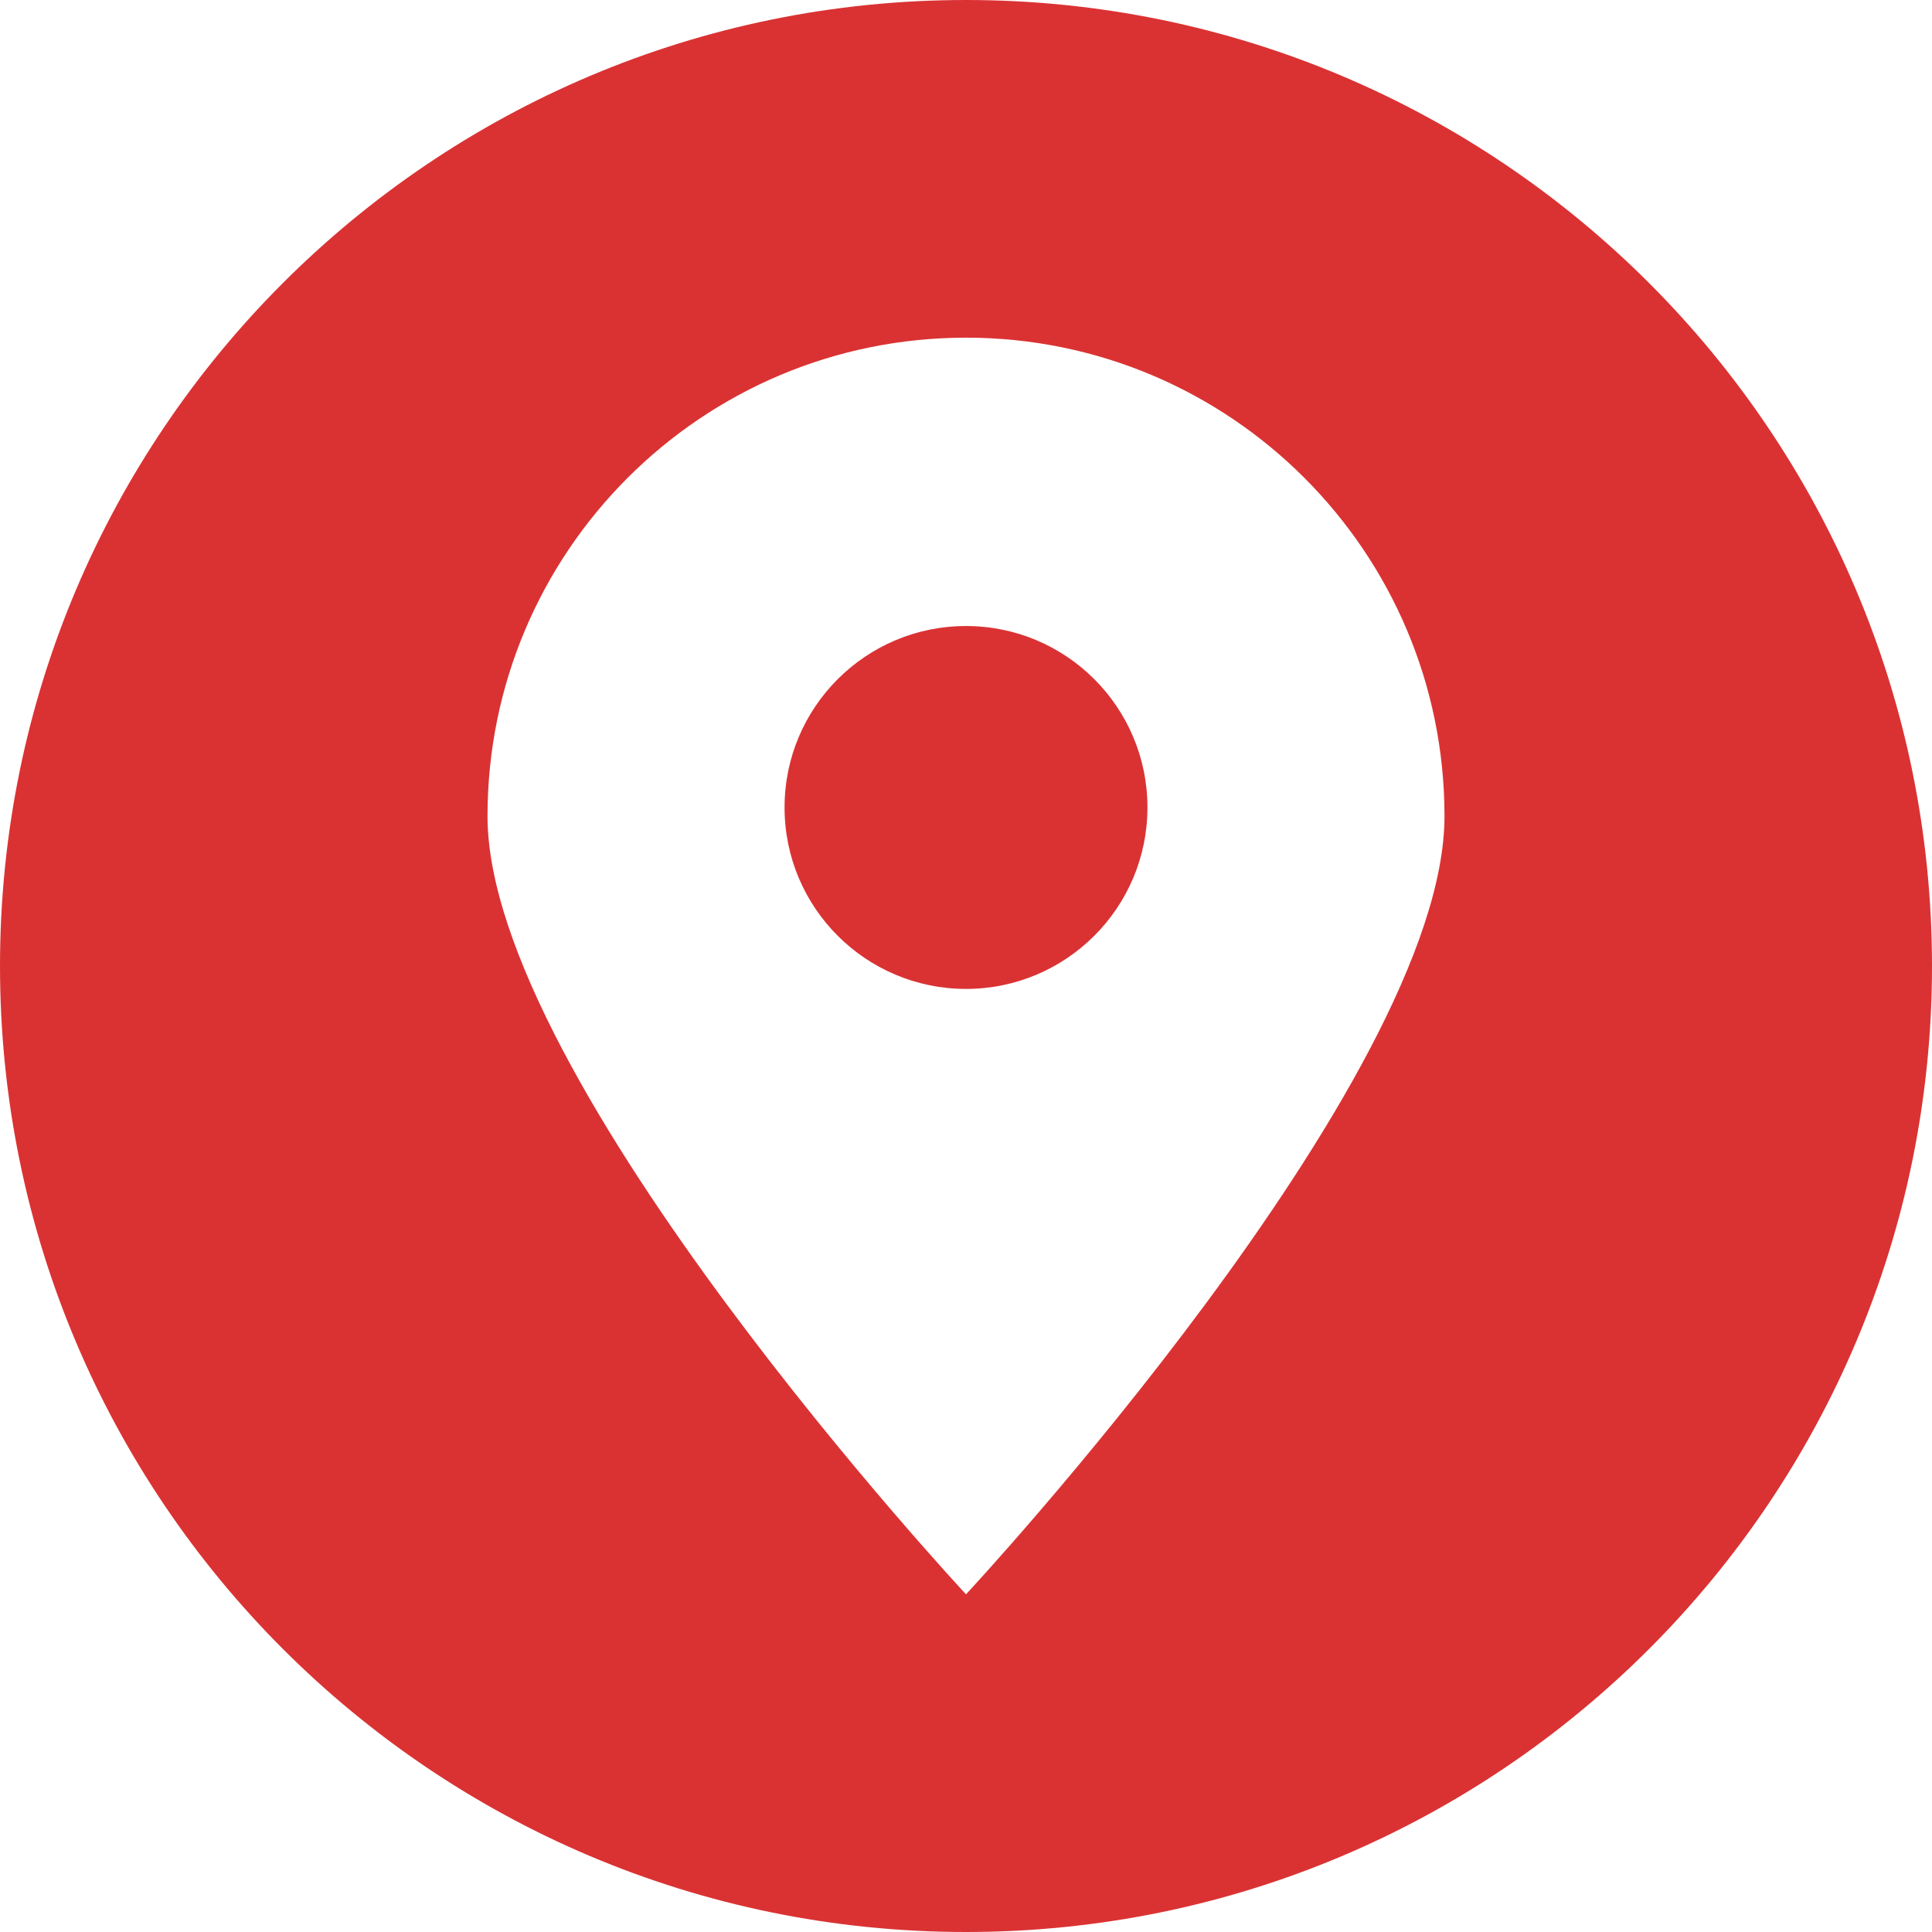 <?xml version="1.0" encoding="UTF-8"?> <svg xmlns="http://www.w3.org/2000/svg" width="36" height="36" viewBox="0 0 36 36" fill="none"><path fill-rule="evenodd" clip-rule="evenodd" d="M18 36C27.939 36 36 27.939 36 18C36 8.06 27.939 0 18 0C8.06 0 0 8.06 0 18C0 27.939 8.06 36 18 36ZM18 6.292C13.076 6.292 9.084 10.284 9.084 15.208C9.084 20.132 18 29.708 18 29.708C18 29.708 26.916 20.132 26.916 15.208C26.916 10.284 22.924 6.292 18 6.292ZM18 11.665C16.133 11.665 14.619 13.179 14.619 15.046C14.619 16.913 16.133 18.427 18 18.427C19.867 18.427 21.381 16.913 21.381 15.046C21.381 13.179 19.867 11.665 18 11.665Z" fill="#DA3233"></path></svg> 